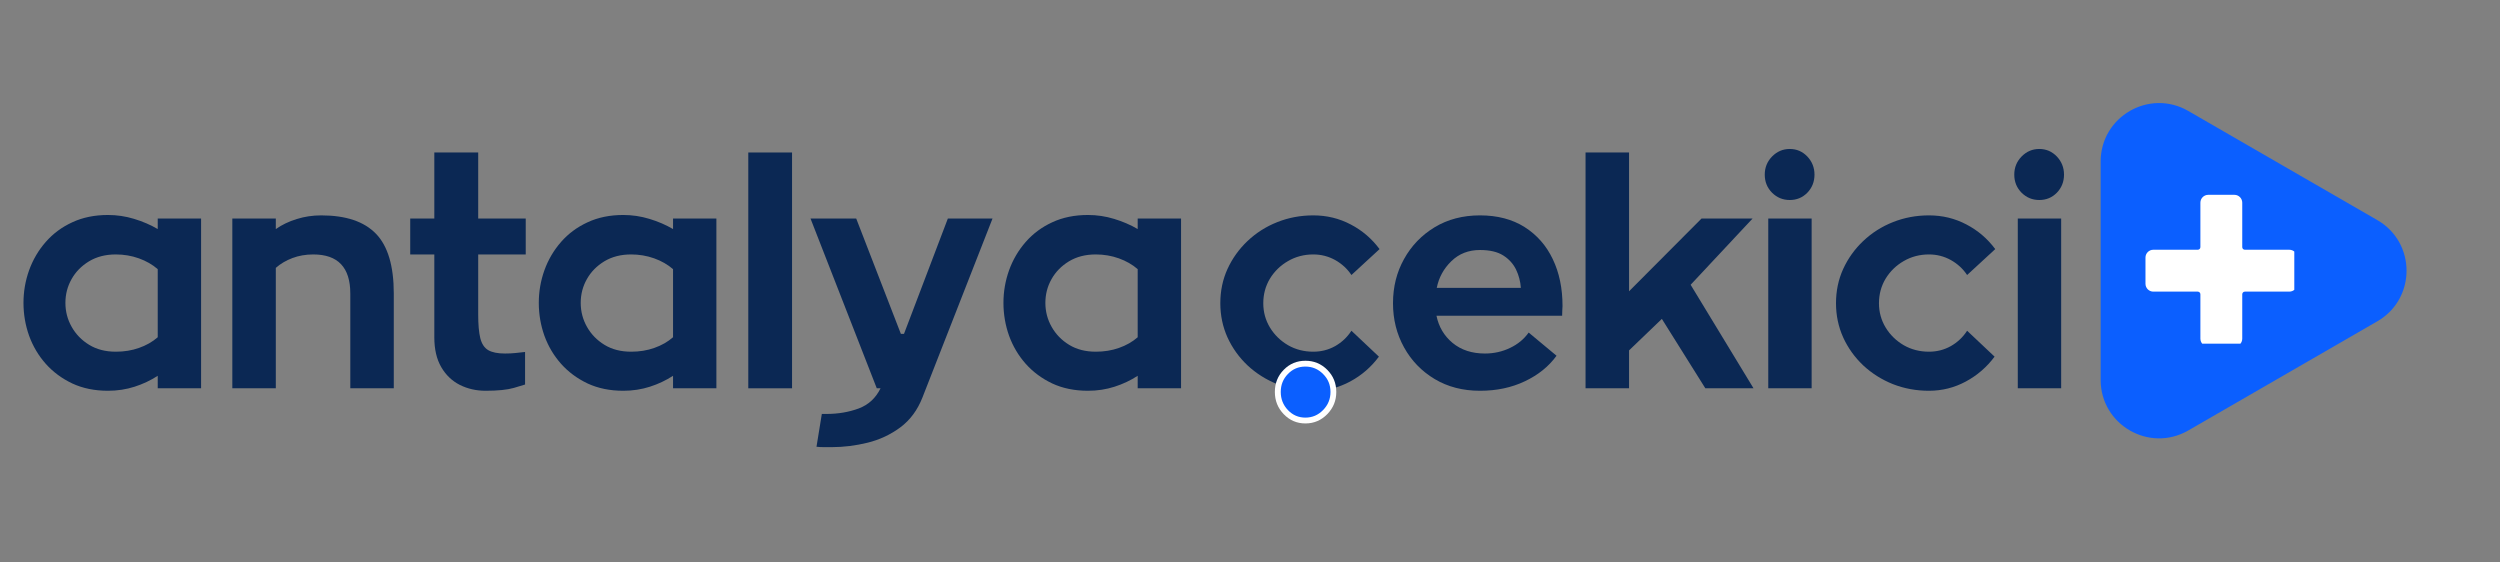 <svg xmlns="http://www.w3.org/2000/svg" xmlns:xlink="http://www.w3.org/1999/xlink" width="400" zoomAndPan="magnify" viewBox="0 0 300 67.5" height="90" preserveAspectRatio="xMidYMid meet" version="1.0"><rect x="0" y="0" width="300" height="67.5" fill="#808080" stroke="none"/><defs><g/><clipPath id="6b3ae859a7"><path d="M 257.449 23.375 L 275.316 23.375 L 275.316 41.242 L 257.449 41.242 Z M 257.449 23.375 " clip-rule="nonzero"/></clipPath><clipPath id="4489e6b250"><rect x="0" width="106" y="0" height="46"/></clipPath><clipPath id="0bf2028980"><path d="M 0.145 32 L 8.957 32 L 8.957 40 L 0.145 40 Z M 0.145 32 " clip-rule="nonzero"/></clipPath><clipPath id="8eed7d9d72"><rect x="0" width="9" y="0" height="46"/></clipPath><clipPath id="b7190b2e30"><path d="M 1.102 8 L 144 8 L 144 55 L 1.102 55 Z M 1.102 8 " clip-rule="nonzero"/></clipPath><clipPath id="cbf560a693"><rect x="0" width="143" y="0" height="47"/></clipPath></defs><path fill="#0b5fff" d="M 285.281 26.414 C 289.953 29.113 289.953 35.859 285.281 38.555 L 262.594 51.656 C 257.918 54.355 252.078 50.98 252.078 45.586 L 252.078 19.387 C 252.078 13.988 257.918 10.617 262.594 13.316 L 273.938 19.867 Z M 285.281 26.414 " fill-opacity="1" fill-rule="nonzero"/><g clip-path="url(#6b3ae859a7)"><path fill="#ffffff" d="M 269.383 29.969 C 269.211 29.969 269.07 29.828 269.07 29.656 C 269.07 29.656 269.07 24.324 269.07 24.324 C 269.07 23.801 268.648 23.379 268.129 23.379 L 264.988 23.379 C 264.469 23.379 264.047 23.801 264.047 24.324 L 264.047 29.656 C 264.047 29.828 263.906 29.969 263.73 29.969 C 263.73 29.969 258.398 29.969 258.398 29.969 C 257.879 29.969 257.457 30.391 257.457 30.91 L 257.457 34.051 C 257.457 34.574 257.879 34.996 258.398 34.996 L 263.73 34.996 C 263.906 34.996 264.047 35.137 264.047 35.309 C 264.047 35.309 264.047 40.641 264.047 40.641 C 264.047 41.16 264.469 41.582 264.988 41.582 L 268.129 41.582 C 268.648 41.582 269.07 41.16 269.07 40.641 L 269.07 35.309 C 269.07 35.137 269.211 34.996 269.383 34.996 C 269.383 34.996 274.715 34.996 274.715 34.996 C 275.238 34.996 275.66 34.574 275.66 34.051 L 275.66 30.91 C 275.66 30.391 275.238 29.969 274.715 29.969 Z M 269.383 29.969 " fill-opacity="1" fill-rule="evenodd"/></g><g transform="matrix(1, 0, 0, 1, 144, 8)"><g clip-path="url(#4489e6b250)"><g fill="#0b2854" fill-opacity="1"><g transform="translate(1.094, 38.595)"><g><path d="M 17.078 -6.906 L 20.375 -3.797 C 19.445 -2.547 18.297 -1.551 16.922 -0.812 C 15.547 -0.07 14.07 0.297 12.5 0.297 C 10.969 0.297 9.523 0.031 8.172 -0.5 C 6.828 -1.039 5.641 -1.789 4.609 -2.75 C 3.586 -3.719 2.785 -4.836 2.203 -6.109 C 1.629 -7.391 1.344 -8.754 1.344 -10.203 C 1.344 -11.68 1.629 -13.051 2.203 -14.312 C 2.785 -15.582 3.586 -16.703 4.609 -17.672 C 5.641 -18.648 6.828 -19.406 8.172 -19.938 C 9.523 -20.477 10.969 -20.75 12.5 -20.75 C 14.125 -20.75 15.625 -20.383 17 -19.656 C 18.375 -18.938 19.523 -17.953 20.453 -16.703 L 17.078 -13.594 C 16.578 -14.344 15.926 -14.941 15.125 -15.391 C 14.32 -15.836 13.445 -16.062 12.5 -16.062 C 11.395 -16.062 10.383 -15.797 9.469 -15.266 C 8.562 -14.742 7.836 -14.039 7.297 -13.156 C 6.766 -12.27 6.5 -11.285 6.5 -10.203 C 6.5 -9.148 6.766 -8.18 7.297 -7.297 C 7.836 -6.41 8.562 -5.703 9.469 -5.172 C 10.383 -4.648 11.395 -4.391 12.5 -4.391 C 13.445 -4.391 14.32 -4.613 15.125 -5.062 C 15.926 -5.52 16.578 -6.133 17.078 -6.906 Z M 17.078 -6.906 "/></g></g></g><g fill="#0b2854" fill-opacity="1"><g transform="translate(21.769, 38.595)"><g><path d="M 21.688 -8.703 L 6.609 -8.703 C 6.879 -7.379 7.523 -6.289 8.547 -5.438 C 9.578 -4.594 10.867 -4.172 12.422 -4.172 C 13.492 -4.172 14.5 -4.395 15.438 -4.844 C 16.375 -5.289 17.117 -5.906 17.672 -6.688 L 21.016 -3.906 C 20.086 -2.625 18.82 -1.602 17.219 -0.844 C 15.625 -0.082 13.828 0.297 11.828 0.297 C 9.773 0.297 7.961 -0.172 6.391 -1.109 C 4.828 -2.047 3.602 -3.312 2.719 -4.906 C 1.832 -6.508 1.391 -8.273 1.391 -10.203 C 1.391 -12.16 1.832 -13.93 2.719 -15.516 C 3.602 -17.109 4.828 -18.379 6.391 -19.328 C 7.961 -20.273 9.773 -20.75 11.828 -20.75 C 13.922 -20.75 15.707 -20.281 17.188 -19.344 C 18.664 -18.406 19.789 -17.125 20.562 -15.5 C 21.344 -13.875 21.734 -12 21.734 -9.875 C 21.734 -9.676 21.723 -9.473 21.703 -9.266 C 21.691 -9.066 21.688 -8.879 21.688 -8.703 Z M 11.828 -16.594 C 10.453 -16.594 9.305 -16.145 8.391 -15.25 C 7.473 -14.363 6.891 -13.297 6.641 -12.047 L 16.734 -12.047 C 16.68 -12.828 16.488 -13.562 16.156 -14.25 C 15.82 -14.938 15.312 -15.5 14.625 -15.938 C 13.938 -16.375 13.004 -16.594 11.828 -16.594 Z M 11.828 -16.594 "/></g></g></g><g fill="#0b2854" fill-opacity="1"><g transform="translate(43.907, 38.595)"><g><path d="M 22.516 0 L 16.734 0 L 11.516 -8.328 L 7.578 -4.547 L 7.578 0 L 2.359 0 L 2.359 -28.297 L 7.578 -28.297 L 7.578 -11.641 L 16.281 -20.375 L 22.406 -20.375 L 14.969 -12.422 Z M 22.516 0 "/></g></g></g><g fill="#0b2854" fill-opacity="1"><g transform="translate(65.708, 38.595)"><g><path d="M 5.062 -22.594 C 4.238 -22.594 3.531 -22.883 2.938 -23.469 C 2.352 -24.062 2.062 -24.785 2.062 -25.641 C 2.062 -26.484 2.352 -27.207 2.938 -27.812 C 3.531 -28.414 4.238 -28.719 5.062 -28.719 C 5.895 -28.719 6.598 -28.414 7.172 -27.812 C 7.742 -27.207 8.031 -26.484 8.031 -25.641 C 8.031 -24.785 7.742 -24.062 7.172 -23.469 C 6.598 -22.883 5.895 -22.594 5.062 -22.594 Z M 2.484 -20.375 L 7.688 -20.375 L 7.688 0 L 2.484 0 Z M 2.484 -20.375 "/></g></g></g><g fill="#0b2854" fill-opacity="1"><g transform="translate(74.976, 38.595)"><g><path d="M 17.078 -6.906 L 20.375 -3.797 C 19.445 -2.547 18.297 -1.551 16.922 -0.812 C 15.547 -0.07 14.07 0.297 12.5 0.297 C 10.969 0.297 9.523 0.031 8.172 -0.5 C 6.828 -1.039 5.641 -1.789 4.609 -2.75 C 3.586 -3.719 2.785 -4.836 2.203 -6.109 C 1.629 -7.391 1.344 -8.754 1.344 -10.203 C 1.344 -11.68 1.629 -13.051 2.203 -14.312 C 2.785 -15.582 3.586 -16.703 4.609 -17.672 C 5.641 -18.648 6.828 -19.406 8.172 -19.938 C 9.523 -20.477 10.969 -20.75 12.5 -20.75 C 14.125 -20.75 15.625 -20.383 17 -19.656 C 18.375 -18.938 19.523 -17.953 20.453 -16.703 L 17.078 -13.594 C 16.578 -14.344 15.926 -14.941 15.125 -15.391 C 14.32 -15.836 13.445 -16.062 12.5 -16.062 C 11.395 -16.062 10.383 -15.797 9.469 -15.266 C 8.562 -14.742 7.836 -14.039 7.297 -13.156 C 6.766 -12.27 6.5 -11.285 6.5 -10.203 C 6.5 -9.148 6.766 -8.18 7.297 -7.297 C 7.836 -6.41 8.562 -5.703 9.469 -5.172 C 10.383 -4.648 11.395 -4.391 12.5 -4.391 C 13.445 -4.391 14.32 -4.613 15.125 -5.062 C 15.926 -5.52 16.578 -6.133 17.078 -6.906 Z M 17.078 -6.906 "/></g></g></g><g fill="#0b2854" fill-opacity="1"><g transform="translate(95.651, 38.595)"><g><path d="M 5.062 -22.594 C 4.238 -22.594 3.531 -22.883 2.938 -23.469 C 2.352 -24.062 2.062 -24.785 2.062 -25.641 C 2.062 -26.484 2.352 -27.207 2.938 -27.812 C 3.531 -28.414 4.238 -28.719 5.062 -28.719 C 5.895 -28.719 6.598 -28.414 7.172 -27.812 C 7.742 -27.207 8.031 -26.484 8.031 -25.641 C 8.031 -24.785 7.742 -24.062 7.172 -23.469 C 6.598 -22.883 5.895 -22.594 5.062 -22.594 Z M 2.484 -20.375 L 7.688 -20.375 L 7.688 0 L 2.484 0 Z M 2.484 -20.375 "/></g></g></g></g></g><g transform="matrix(1, 0, 0, 1, 152, 11)"><g clip-path="url(#8eed7d9d72)"><g clip-path="url(#0bf2028980)"><g fill="#ffffff" fill-opacity="1"><g transform="translate(0.221, 38.77)"><g><path d="M 8.133 -2.738 C 8.133 -1.699 7.773 -0.809 7.051 -0.07 C 6.324 0.672 5.449 1.043 4.43 1.043 C 3.402 1.043 2.531 0.668 1.82 -0.074 C 1.113 -0.812 0.762 -1.699 0.762 -2.738 C 0.762 -3.781 1.113 -4.664 1.824 -5.391 C 2.535 -6.117 3.406 -6.48 4.43 -6.48 C 5.449 -6.48 6.32 -6.121 7.047 -5.395 C 7.77 -4.668 8.133 -3.785 8.133 -2.738 Z M 6.727 -2.738 C 6.727 -3.395 6.5 -3.949 6.051 -4.398 C 5.602 -4.852 5.059 -5.074 4.43 -5.074 C 3.801 -5.074 3.266 -4.852 2.828 -4.406 C 2.387 -3.953 2.168 -3.398 2.168 -2.738 C 2.168 -2.078 2.391 -1.516 2.836 -1.051 C 3.27 -0.594 3.801 -0.367 4.43 -0.367 C 5.055 -0.367 5.594 -0.594 6.047 -1.055 C 6.5 -1.52 6.727 -2.082 6.727 -2.738 Z M 6.727 -2.738 "/></g></g></g></g><g fill="#0b5fff" fill-opacity="1"><g transform="translate(0.221, 38.77)"><g><path d="M 7.438 -2.734 C 7.438 -1.891 7.141 -1.164 6.547 -0.562 C 5.961 0.039 5.254 0.344 4.422 0.344 C 3.598 0.344 2.898 0.039 2.328 -0.562 C 1.754 -1.164 1.469 -1.891 1.469 -2.734 C 1.469 -3.586 1.754 -4.305 2.328 -4.891 C 2.898 -5.484 3.598 -5.781 4.422 -5.781 C 5.254 -5.781 5.961 -5.484 6.547 -4.891 C 7.141 -4.305 7.438 -3.586 7.438 -2.734 Z M 7.438 -2.734 "/></g></g></g></g></g><g clip-path="url(#b7190b2e30)"><g transform="matrix(1, 0, 0, 1, 1, 8)"><g clip-path="url(#cbf560a693)"><g fill="#0b2854" fill-opacity="1"><g transform="translate(0.318, 38.595)"><g><path d="M 22.812 -20.375 L 22.812 0 L 17.609 0 L 17.609 -1.5 C 16.754 -0.945 15.828 -0.508 14.828 -0.188 C 13.828 0.133 12.766 0.297 11.641 0.297 C 10.035 0.297 8.609 0.004 7.359 -0.578 C 6.109 -1.172 5.047 -1.957 4.172 -2.938 C 3.297 -3.926 2.629 -5.051 2.172 -6.312 C 1.723 -7.582 1.5 -8.895 1.5 -10.25 C 1.5 -11.594 1.723 -12.895 2.172 -14.156 C 2.629 -15.426 3.297 -16.562 4.172 -17.562 C 5.047 -18.562 6.109 -19.348 7.359 -19.922 C 8.609 -20.504 10.035 -20.797 11.641 -20.797 C 12.711 -20.797 13.758 -20.641 14.781 -20.328 C 15.812 -20.016 16.754 -19.609 17.609 -19.109 L 17.609 -20.375 Z M 17.609 -6.125 L 17.609 -14.297 C 16.973 -14.848 16.219 -15.281 15.344 -15.594 C 14.469 -15.906 13.547 -16.062 12.578 -16.062 C 11.348 -16.062 10.273 -15.785 9.359 -15.234 C 8.453 -14.68 7.754 -13.969 7.266 -13.094 C 6.773 -12.219 6.531 -11.27 6.531 -10.25 C 6.531 -9.219 6.781 -8.258 7.281 -7.375 C 7.781 -6.488 8.477 -5.77 9.375 -5.219 C 10.281 -4.664 11.348 -4.391 12.578 -4.391 C 13.578 -4.391 14.504 -4.539 15.359 -4.844 C 16.223 -5.145 16.973 -5.57 17.609 -6.125 Z M 17.609 -6.125 "/></g></g></g><g fill="#0b2854" fill-opacity="1"><g transform="translate(24.52, 38.595)"><g><path d="M 13.016 -20.75 C 15.992 -20.75 18.191 -20.008 19.609 -18.531 C 21.023 -17.062 21.734 -14.676 21.734 -11.375 L 21.734 0 L 16.516 0 L 16.516 -11.375 C 16.516 -14.5 15.035 -16.062 12.078 -16.062 C 11.16 -16.062 10.32 -15.914 9.562 -15.625 C 8.812 -15.344 8.148 -14.953 7.578 -14.453 L 7.578 0 L 2.359 0 L 2.359 -20.375 L 7.578 -20.375 L 7.578 -19.109 C 8.328 -19.629 9.164 -20.031 10.094 -20.312 C 11.02 -20.602 11.992 -20.75 13.016 -20.75 Z M 13.016 -20.75 "/></g></g></g><g fill="#0b2854" fill-opacity="1"><g transform="translate(47.446, 38.595)"><g><path d="M 8.938 -16.062 L 8.938 -8.859 C 8.938 -7.66 9.02 -6.711 9.188 -6.016 C 9.363 -5.328 9.68 -4.848 10.141 -4.578 C 10.609 -4.305 11.281 -4.172 12.156 -4.172 C 12.602 -4.172 13.023 -4.191 13.422 -4.234 C 13.828 -4.285 14.207 -4.328 14.562 -4.359 L 14.562 -0.453 C 14.457 -0.422 14.008 -0.285 13.219 -0.047 C 12.438 0.18 11.305 0.297 9.828 0.297 C 8.703 0.297 7.672 0.062 6.734 -0.406 C 5.797 -0.883 5.051 -1.598 4.5 -2.547 C 3.945 -3.504 3.672 -4.695 3.672 -6.125 L 3.672 -16.062 L 0.781 -16.062 L 0.781 -20.375 L 3.672 -20.375 L 3.672 -28.297 L 8.938 -28.297 L 8.938 -20.375 L 14.641 -20.375 L 14.641 -16.062 Z M 8.938 -16.062 "/></g></g></g><g fill="#0b2854" fill-opacity="1"><g transform="translate(62.155, 38.595)"><g><path d="M 22.812 -20.375 L 22.812 0 L 17.609 0 L 17.609 -1.5 C 16.754 -0.945 15.828 -0.508 14.828 -0.188 C 13.828 0.133 12.766 0.297 11.641 0.297 C 10.035 0.297 8.609 0.004 7.359 -0.578 C 6.109 -1.172 5.047 -1.957 4.172 -2.938 C 3.297 -3.926 2.629 -5.051 2.172 -6.312 C 1.723 -7.582 1.5 -8.895 1.5 -10.25 C 1.5 -11.594 1.723 -12.895 2.172 -14.156 C 2.629 -15.426 3.297 -16.562 4.172 -17.562 C 5.047 -18.562 6.109 -19.348 7.359 -19.922 C 8.609 -20.504 10.035 -20.797 11.641 -20.797 C 12.711 -20.797 13.758 -20.641 14.781 -20.328 C 15.812 -20.016 16.754 -19.609 17.609 -19.109 L 17.609 -20.375 Z M 17.609 -6.125 L 17.609 -14.297 C 16.973 -14.848 16.219 -15.281 15.344 -15.594 C 14.469 -15.906 13.547 -16.062 12.578 -16.062 C 11.348 -16.062 10.273 -15.785 9.359 -15.234 C 8.453 -14.68 7.754 -13.969 7.266 -13.094 C 6.773 -12.219 6.531 -11.27 6.531 -10.25 C 6.531 -9.219 6.781 -8.258 7.281 -7.375 C 7.781 -6.488 8.477 -5.77 9.375 -5.219 C 10.281 -4.664 11.348 -4.391 12.578 -4.391 C 13.578 -4.391 14.504 -4.539 15.359 -4.844 C 16.223 -5.145 16.973 -5.57 17.609 -6.125 Z M 17.609 -6.125 "/></g></g></g><g fill="#0b2854" fill-opacity="1"><g transform="translate(86.357, 38.595)"><g><path d="M 2.438 -28.297 L 7.688 -28.297 L 7.688 0 L 2.438 0 Z M 2.438 -28.297 "/></g></g></g><g fill="#0b2854" fill-opacity="1"><g transform="translate(95.588, 38.595)"><g><path d="M 22.516 -20.375 L 14.109 1.094 C 13.516 2.613 12.629 3.812 11.453 4.688 C 10.273 5.562 8.961 6.176 7.516 6.531 C 6.078 6.883 4.648 7.062 3.234 7.062 C 2.898 7.062 2.578 7.062 2.266 7.062 C 1.953 7.062 1.66 7.047 1.391 7.016 L 2.031 3.078 L 2.594 3.078 C 3.988 3.078 5.273 2.859 6.453 2.422 C 7.629 1.984 8.504 1.176 9.078 0 L 8.625 0 L 0.672 -20.375 L 6.156 -20.375 L 11.516 -6.531 L 11.891 -6.531 L 17.156 -20.375 Z M 22.516 -20.375 "/></g></g></g><g fill="#0b2854" fill-opacity="1"><g transform="translate(117.914, 38.595)"><g><path d="M 22.812 -20.375 L 22.812 0 L 17.609 0 L 17.609 -1.5 C 16.754 -0.945 15.828 -0.508 14.828 -0.188 C 13.828 0.133 12.766 0.297 11.641 0.297 C 10.035 0.297 8.609 0.004 7.359 -0.578 C 6.109 -1.172 5.047 -1.957 4.172 -2.938 C 3.297 -3.926 2.629 -5.051 2.172 -6.312 C 1.723 -7.582 1.5 -8.895 1.5 -10.25 C 1.5 -11.594 1.723 -12.895 2.172 -14.156 C 2.629 -15.426 3.297 -16.562 4.172 -17.562 C 5.047 -18.562 6.109 -19.348 7.359 -19.922 C 8.609 -20.504 10.035 -20.797 11.641 -20.797 C 12.711 -20.797 13.758 -20.641 14.781 -20.328 C 15.812 -20.016 16.754 -19.609 17.609 -19.109 L 17.609 -20.375 Z M 17.609 -6.125 L 17.609 -14.297 C 16.973 -14.848 16.219 -15.281 15.344 -15.594 C 14.469 -15.906 13.547 -16.062 12.578 -16.062 C 11.348 -16.062 10.273 -15.785 9.359 -15.234 C 8.453 -14.68 7.754 -13.969 7.266 -13.094 C 6.773 -12.219 6.531 -11.27 6.531 -10.25 C 6.531 -9.219 6.781 -8.258 7.281 -7.375 C 7.781 -6.488 8.477 -5.77 9.375 -5.219 C 10.281 -4.664 11.348 -4.391 12.578 -4.391 C 13.578 -4.391 14.504 -4.539 15.359 -4.844 C 16.223 -5.145 16.973 -5.57 17.609 -6.125 Z M 17.609 -6.125 "/></g></g></g></g></g></g></svg>